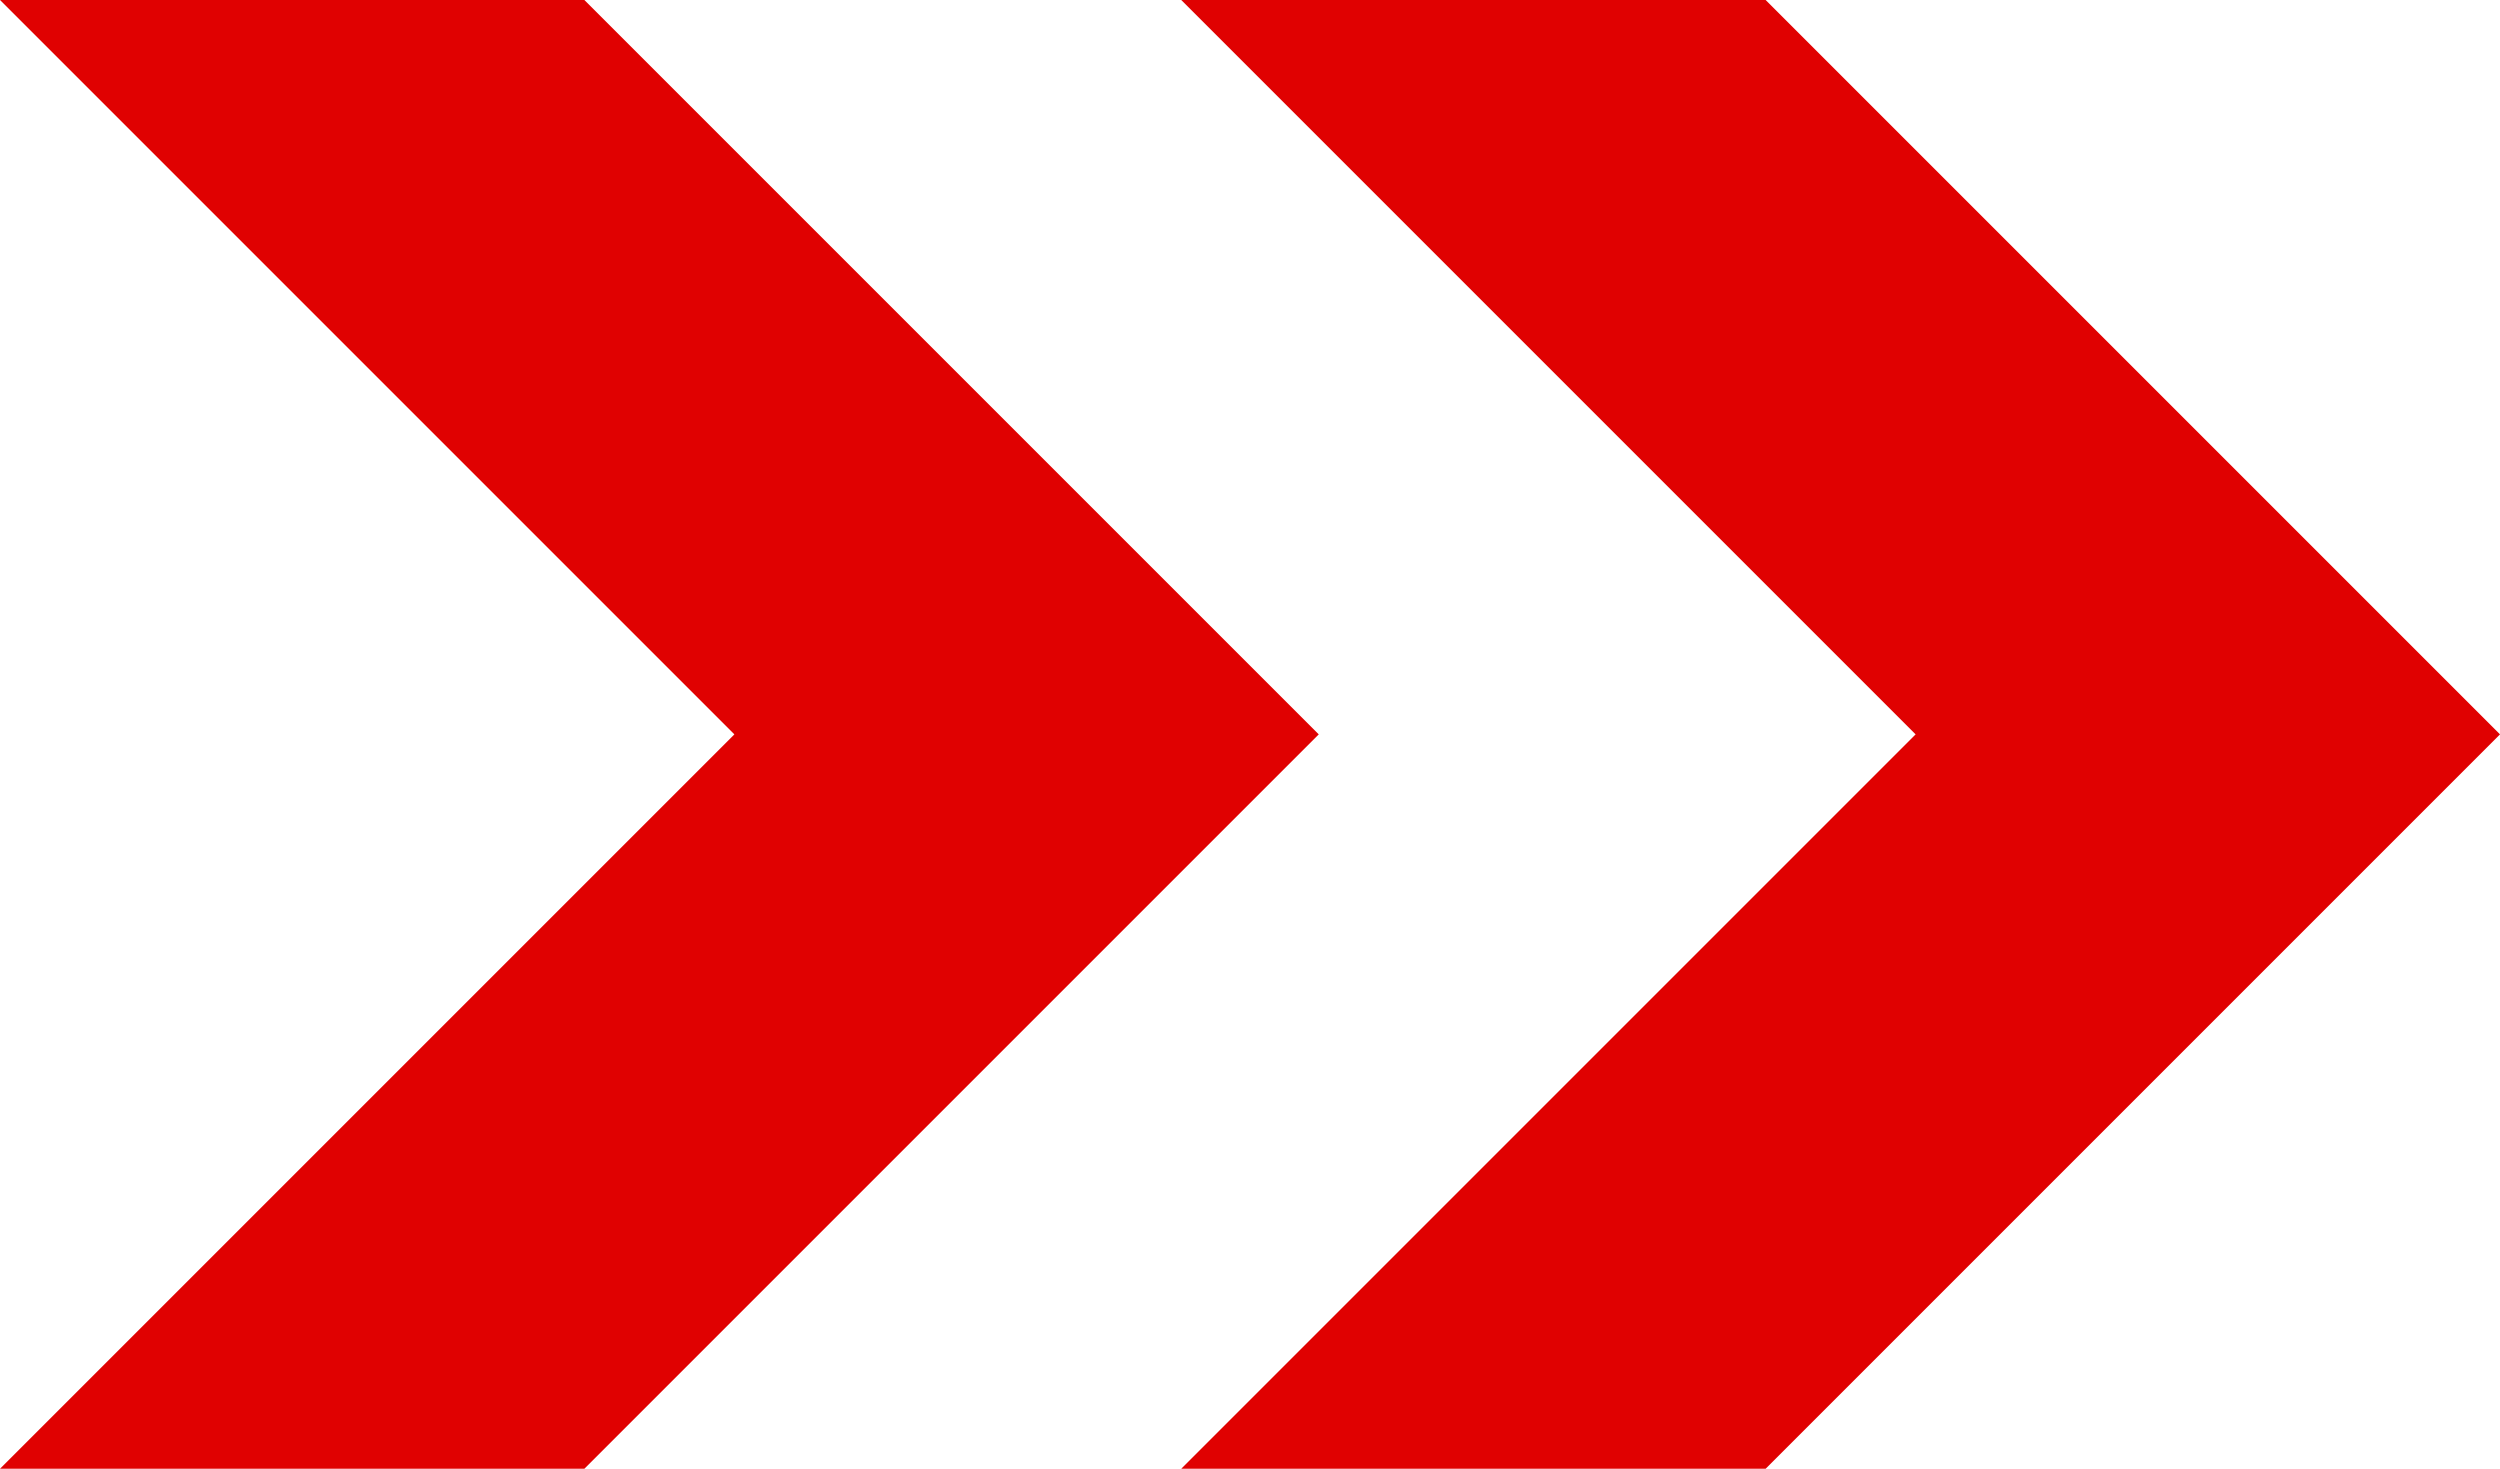 <?xml version="1.0" encoding="UTF-8"?>
<svg xmlns="http://www.w3.org/2000/svg" xml:space="preserve" style="enable-background:new 0 0 80 47" viewBox="0 0 80 47">
  <path d="M61.3 23.5 37.8 47h18.7L80 23.5 56.5 0H37.8l23.5 23.5z" fill="#e00101"></path>
  <path d="M23.5 23.5 0 47h18.7l23.5-23.5L18.7 0H0l23.5 23.5z" fill="#e00101"></path>
</svg>
